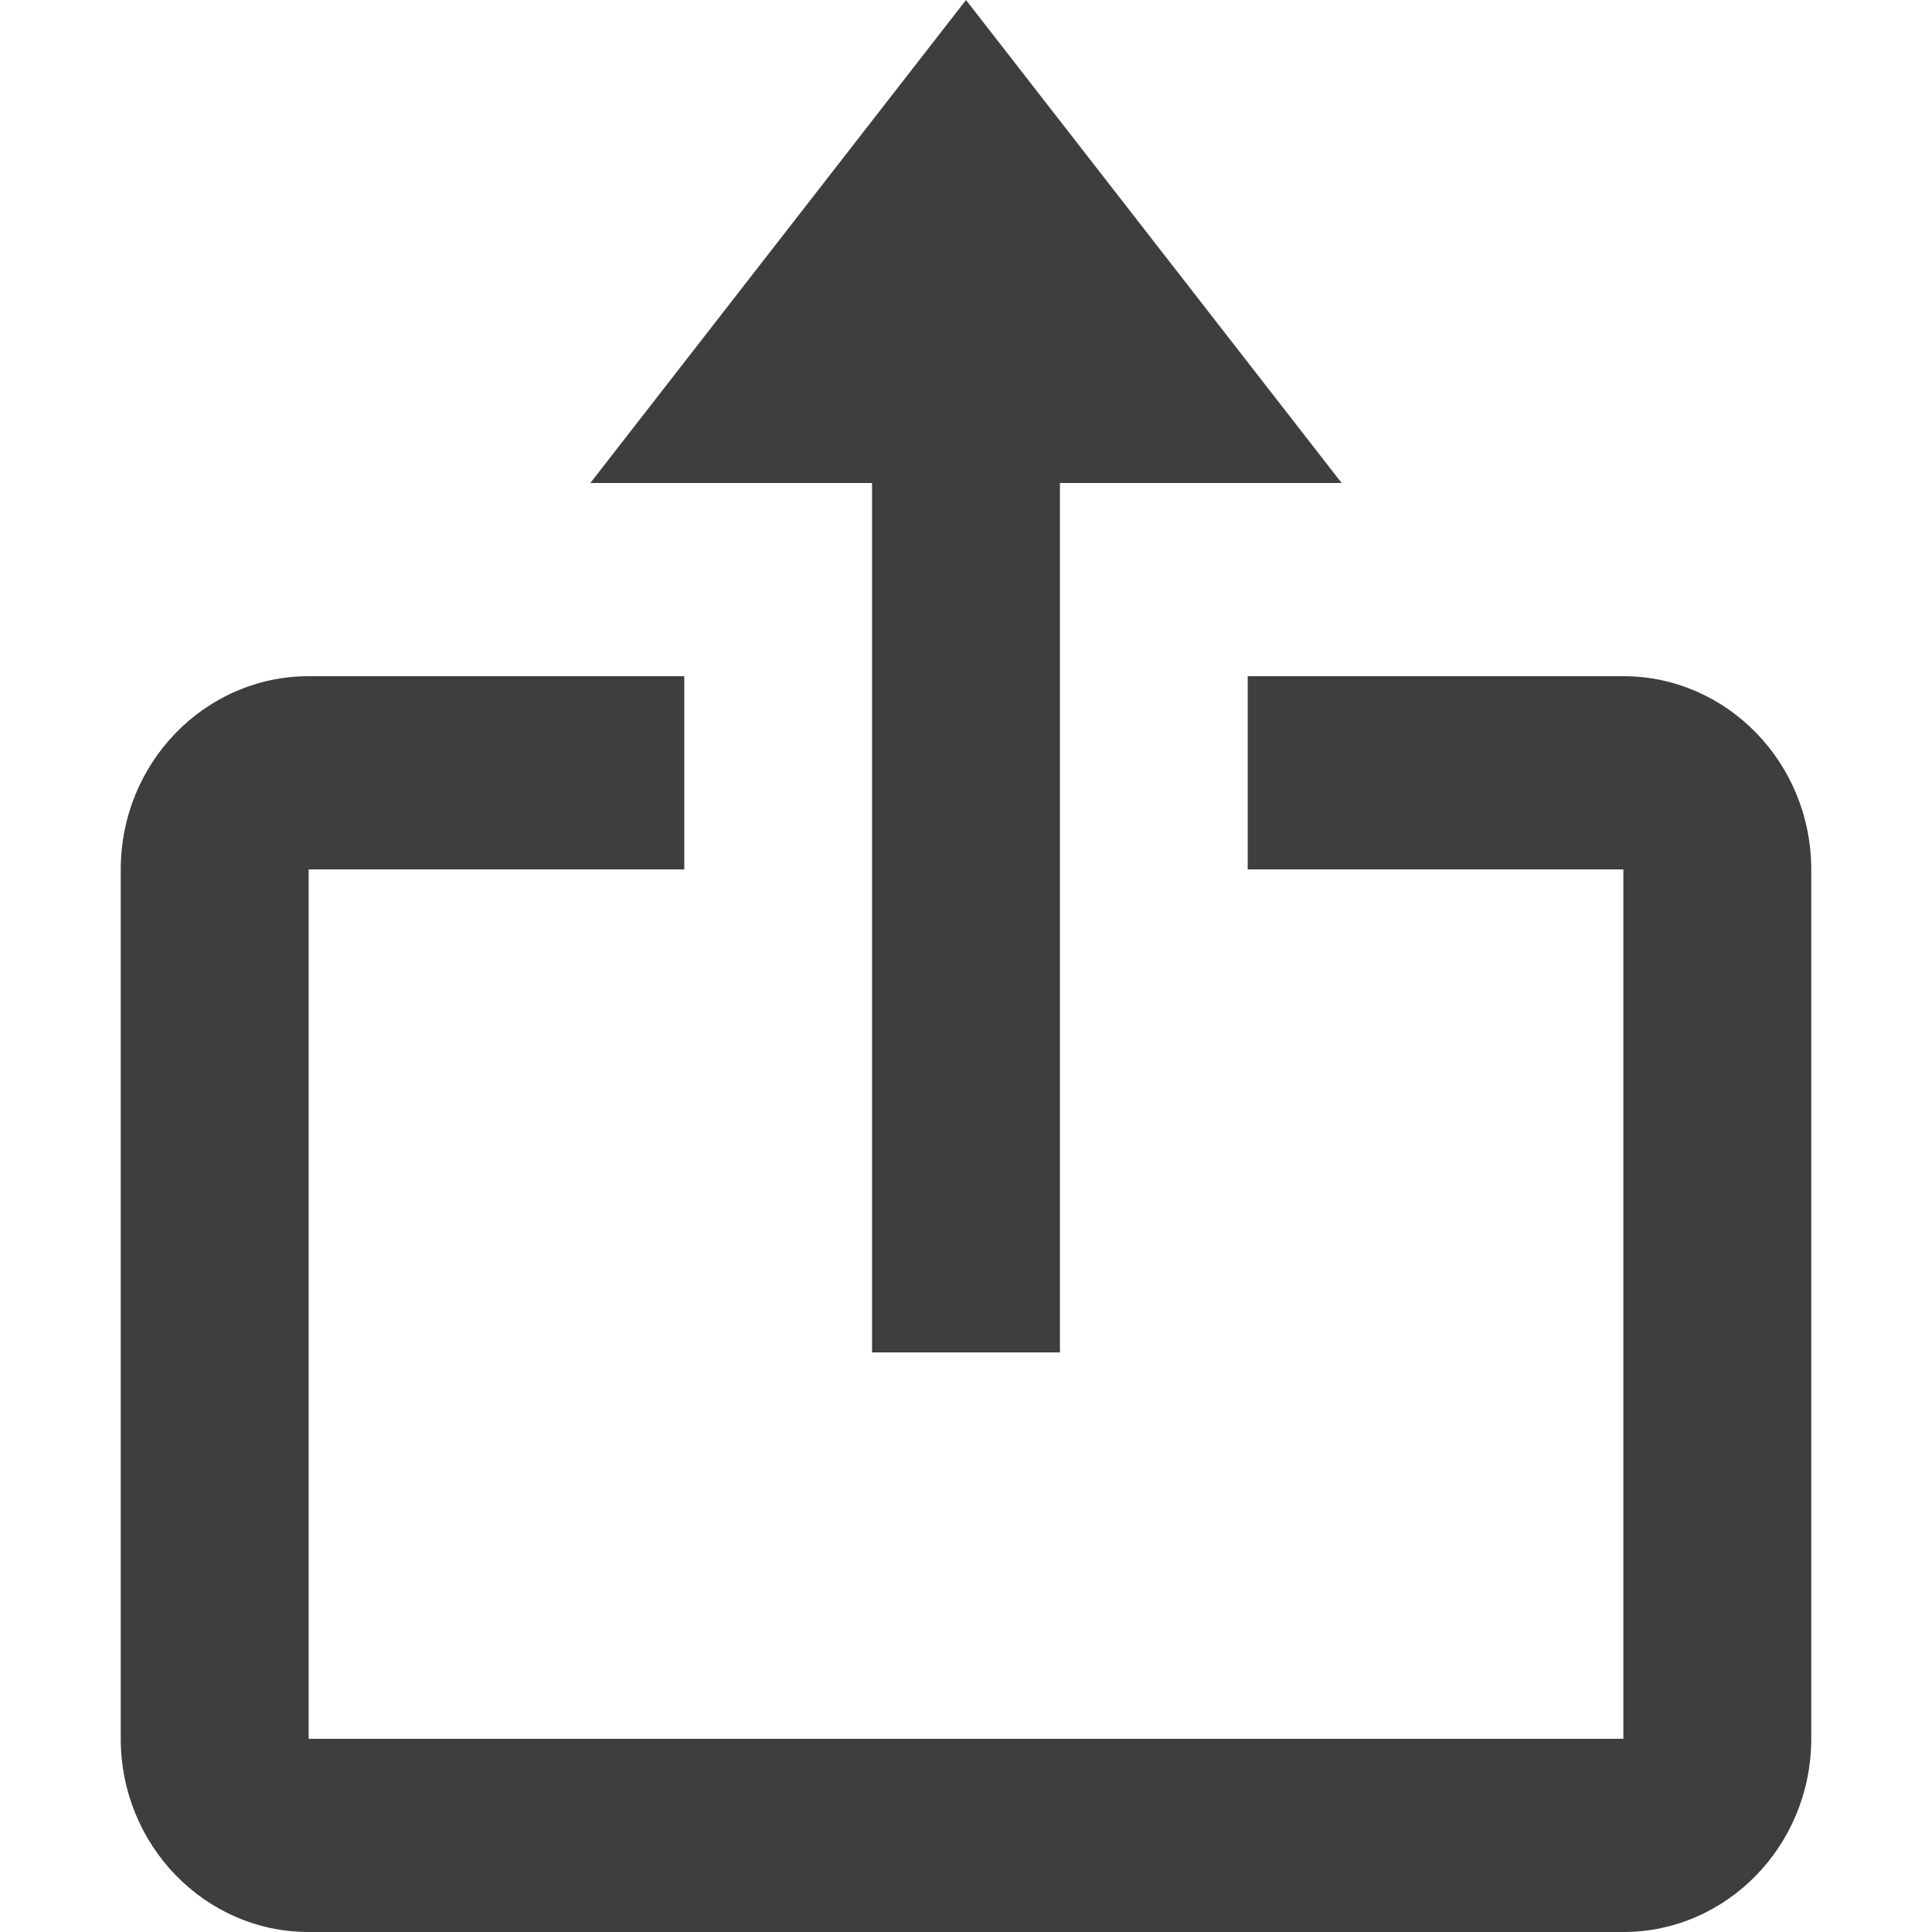 <?xml version="1.0" encoding="UTF-8"?>
<svg width="16px" height="16px" viewBox="0 0 16 16" version="1.1" xmlns="http://www.w3.org/2000/svg" xmlns:xlink="http://www.w3.org/1999/xlink">
    <!-- Generator: Sketch 56.2 (81672) - https://sketch.com -->
    <title>_Assets/Icons/Share</title>
    <desc>Created with Sketch.</desc>
    <g id="_Assets/Icons/Share" stroke="none" stroke-width="1" fill="none" fill-rule="evenodd">
        <polygon id="Path" fill="#3E3E3C" points="7.222 11.2 8.778 11.2 8.778 4 11.111 4 8 0 4.889 4 7.222 4"></polygon>
        <path d="M2.556,16 L13.444,16 C14.302,16 15,15.282 15,14.4 L15,7.2 C15,6.318 14.302,5.6 13.444,5.6 L10.333,5.6 L10.333,7.2 L13.444,7.2 L13.444,14.4 L2.556,14.4 L2.556,7.2 L5.667,7.2 L5.667,5.6 L2.556,5.6 C1.698,5.6 1,6.318 1,7.2 L1,14.4 C1,15.282 1.698,16 2.556,16 Z" id="Path" fill="#3E3E3C"></path>
    </g>
</svg>